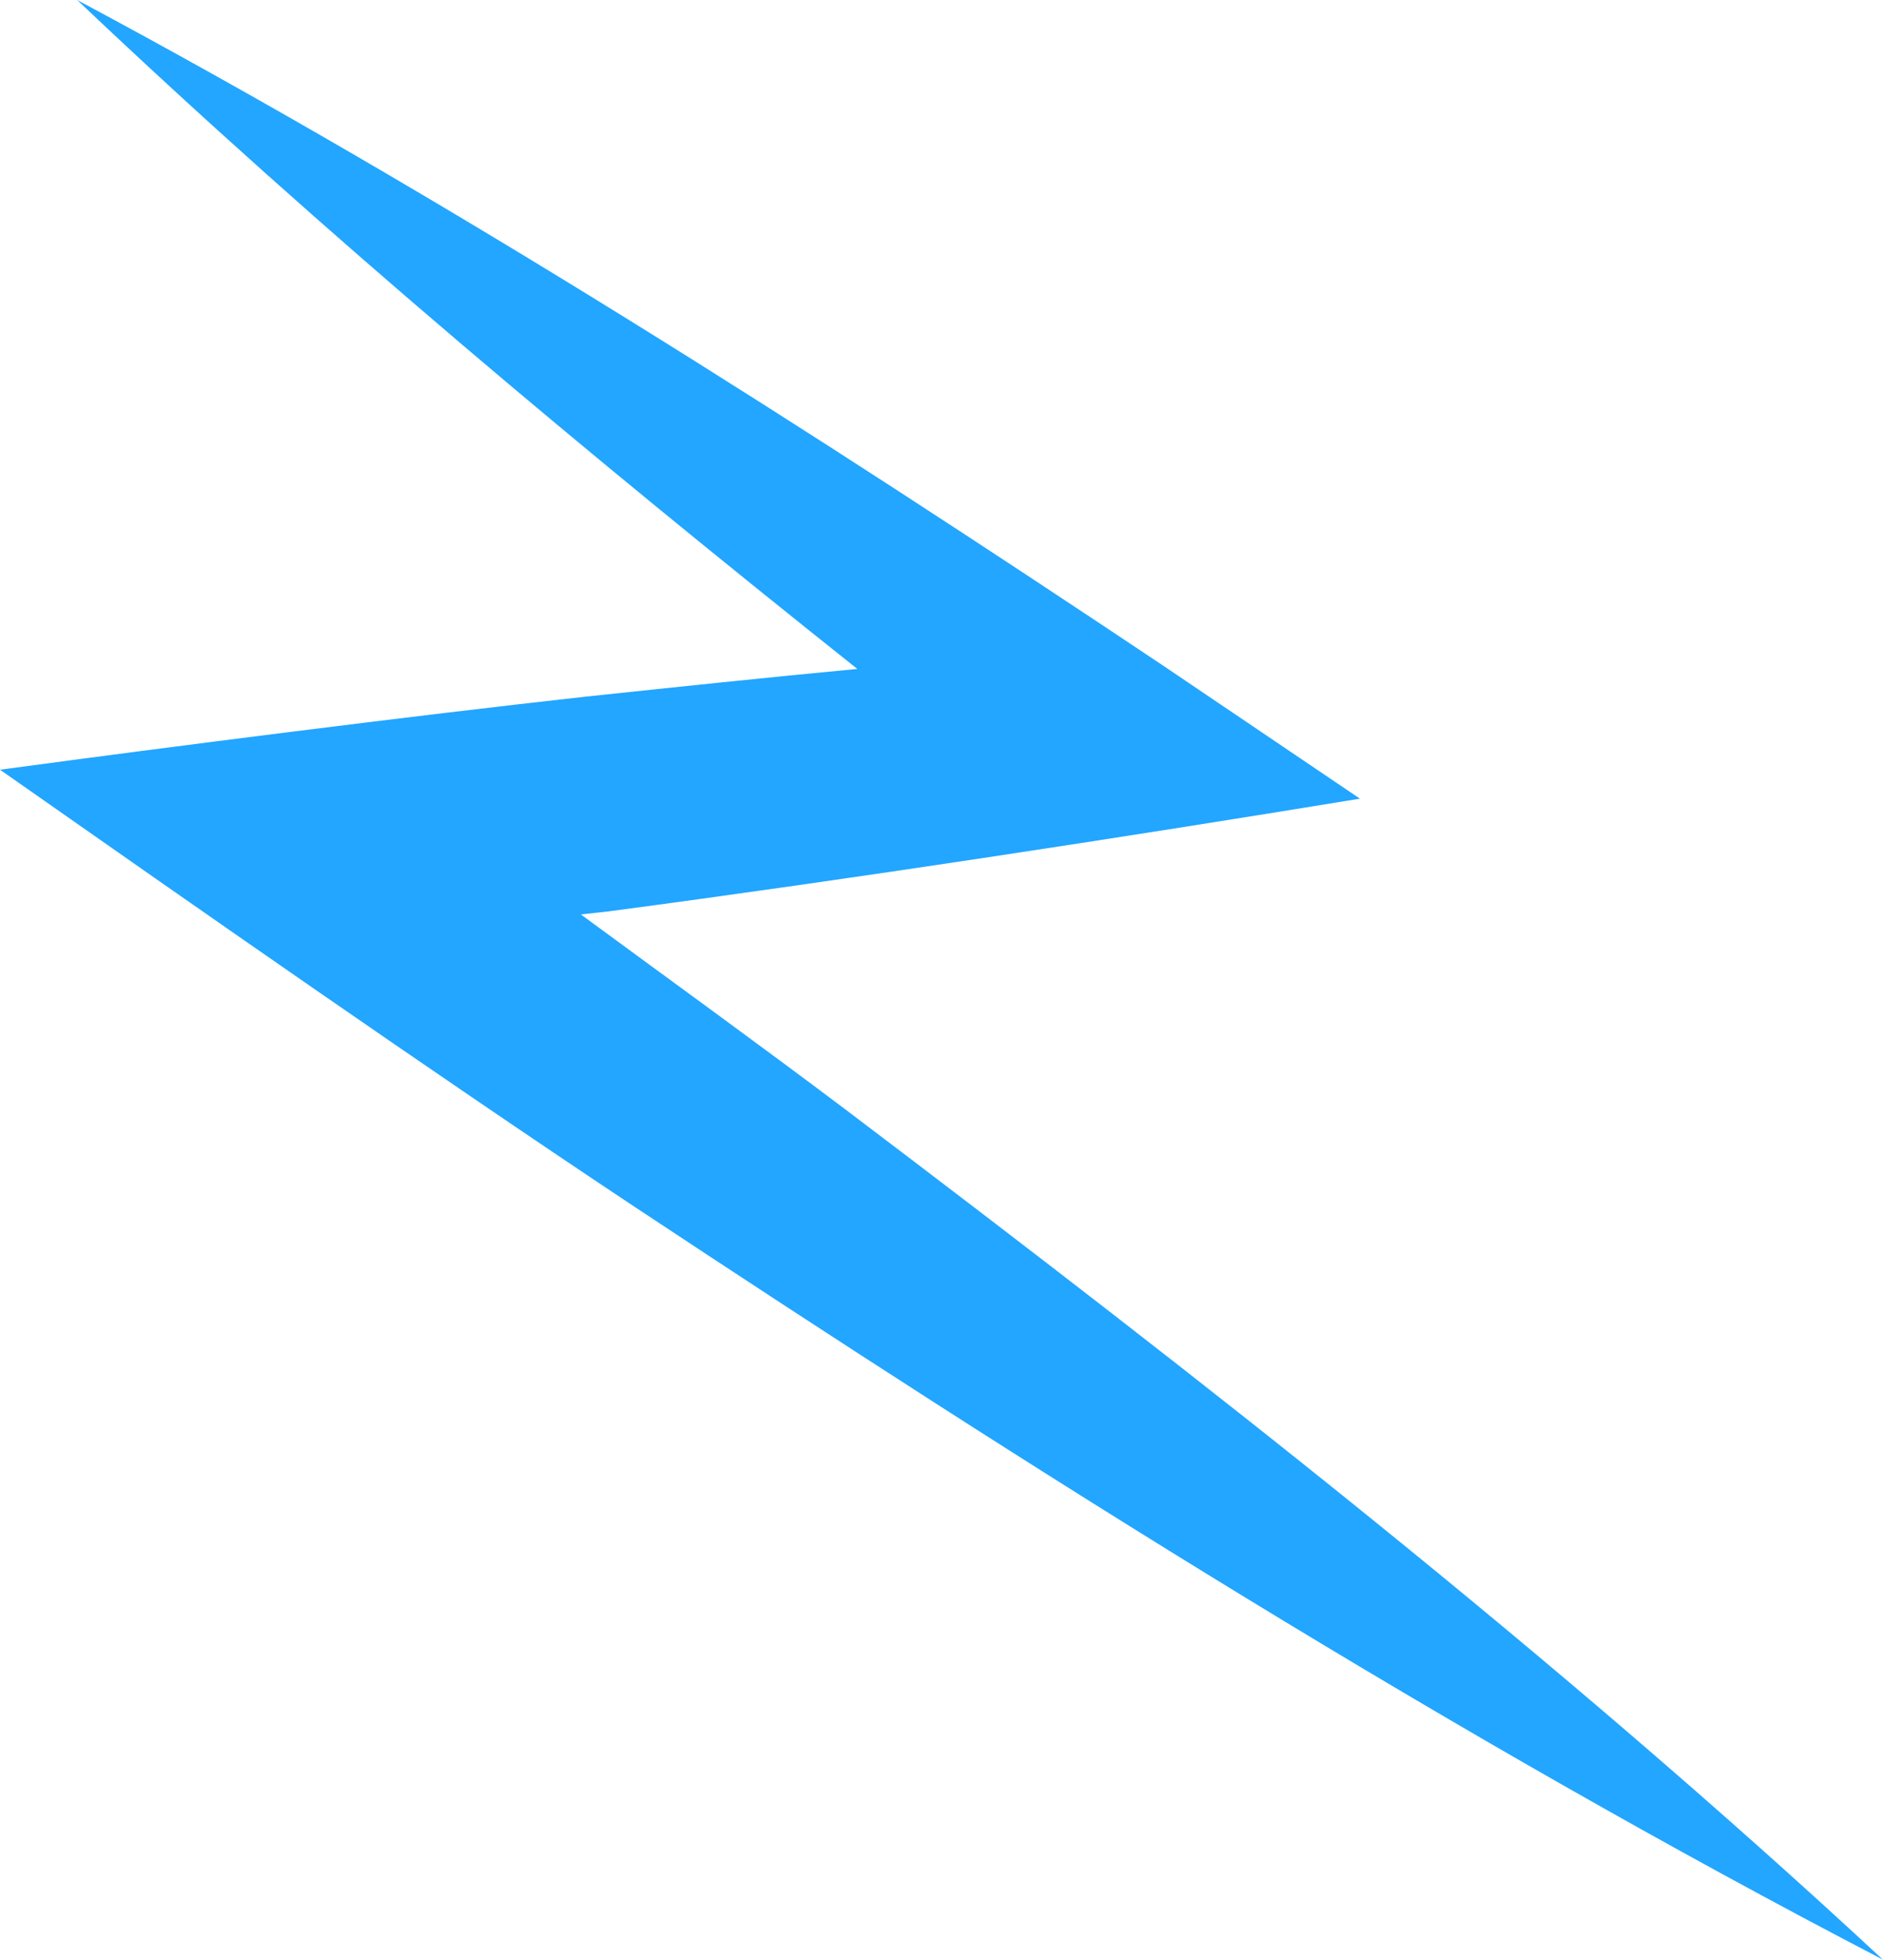 <?xml version="1.0" encoding="UTF-8"?> <svg xmlns="http://www.w3.org/2000/svg" xmlns:xlink="http://www.w3.org/1999/xlink" version="1.1" id="Layer_1" x="0px" y="0px" viewBox="0 0 175.8 182.8" style="enable-background:new 0 0 175.8 182.8;" xml:space="preserve"> <style type="text/css"> .st0{fill:#22A6FF;} </style> <path class="st0" d="M78.9,103.5c-8.1-6.1-16.4-12.1-24.7-18.2c0.9-0.1,1.8-0.2,2.7-0.3c22.6-3,47.4-6.8,70-10.5L108.4,62 C75.6,40.1,42,18.6,7.2,0C30.3,21.9,55,42.5,80,62.4c-8.5,0.8-17,1.7-25.5,2.6C38.3,66.8,16.3,69.6,0,71.8 c18.7,13.1,40,28,58.8,40.5c37.9,25.1,76.5,49.5,116.9,70.5C145.1,154.4,112.2,128.7,78.9,103.5z"></path> </svg> 